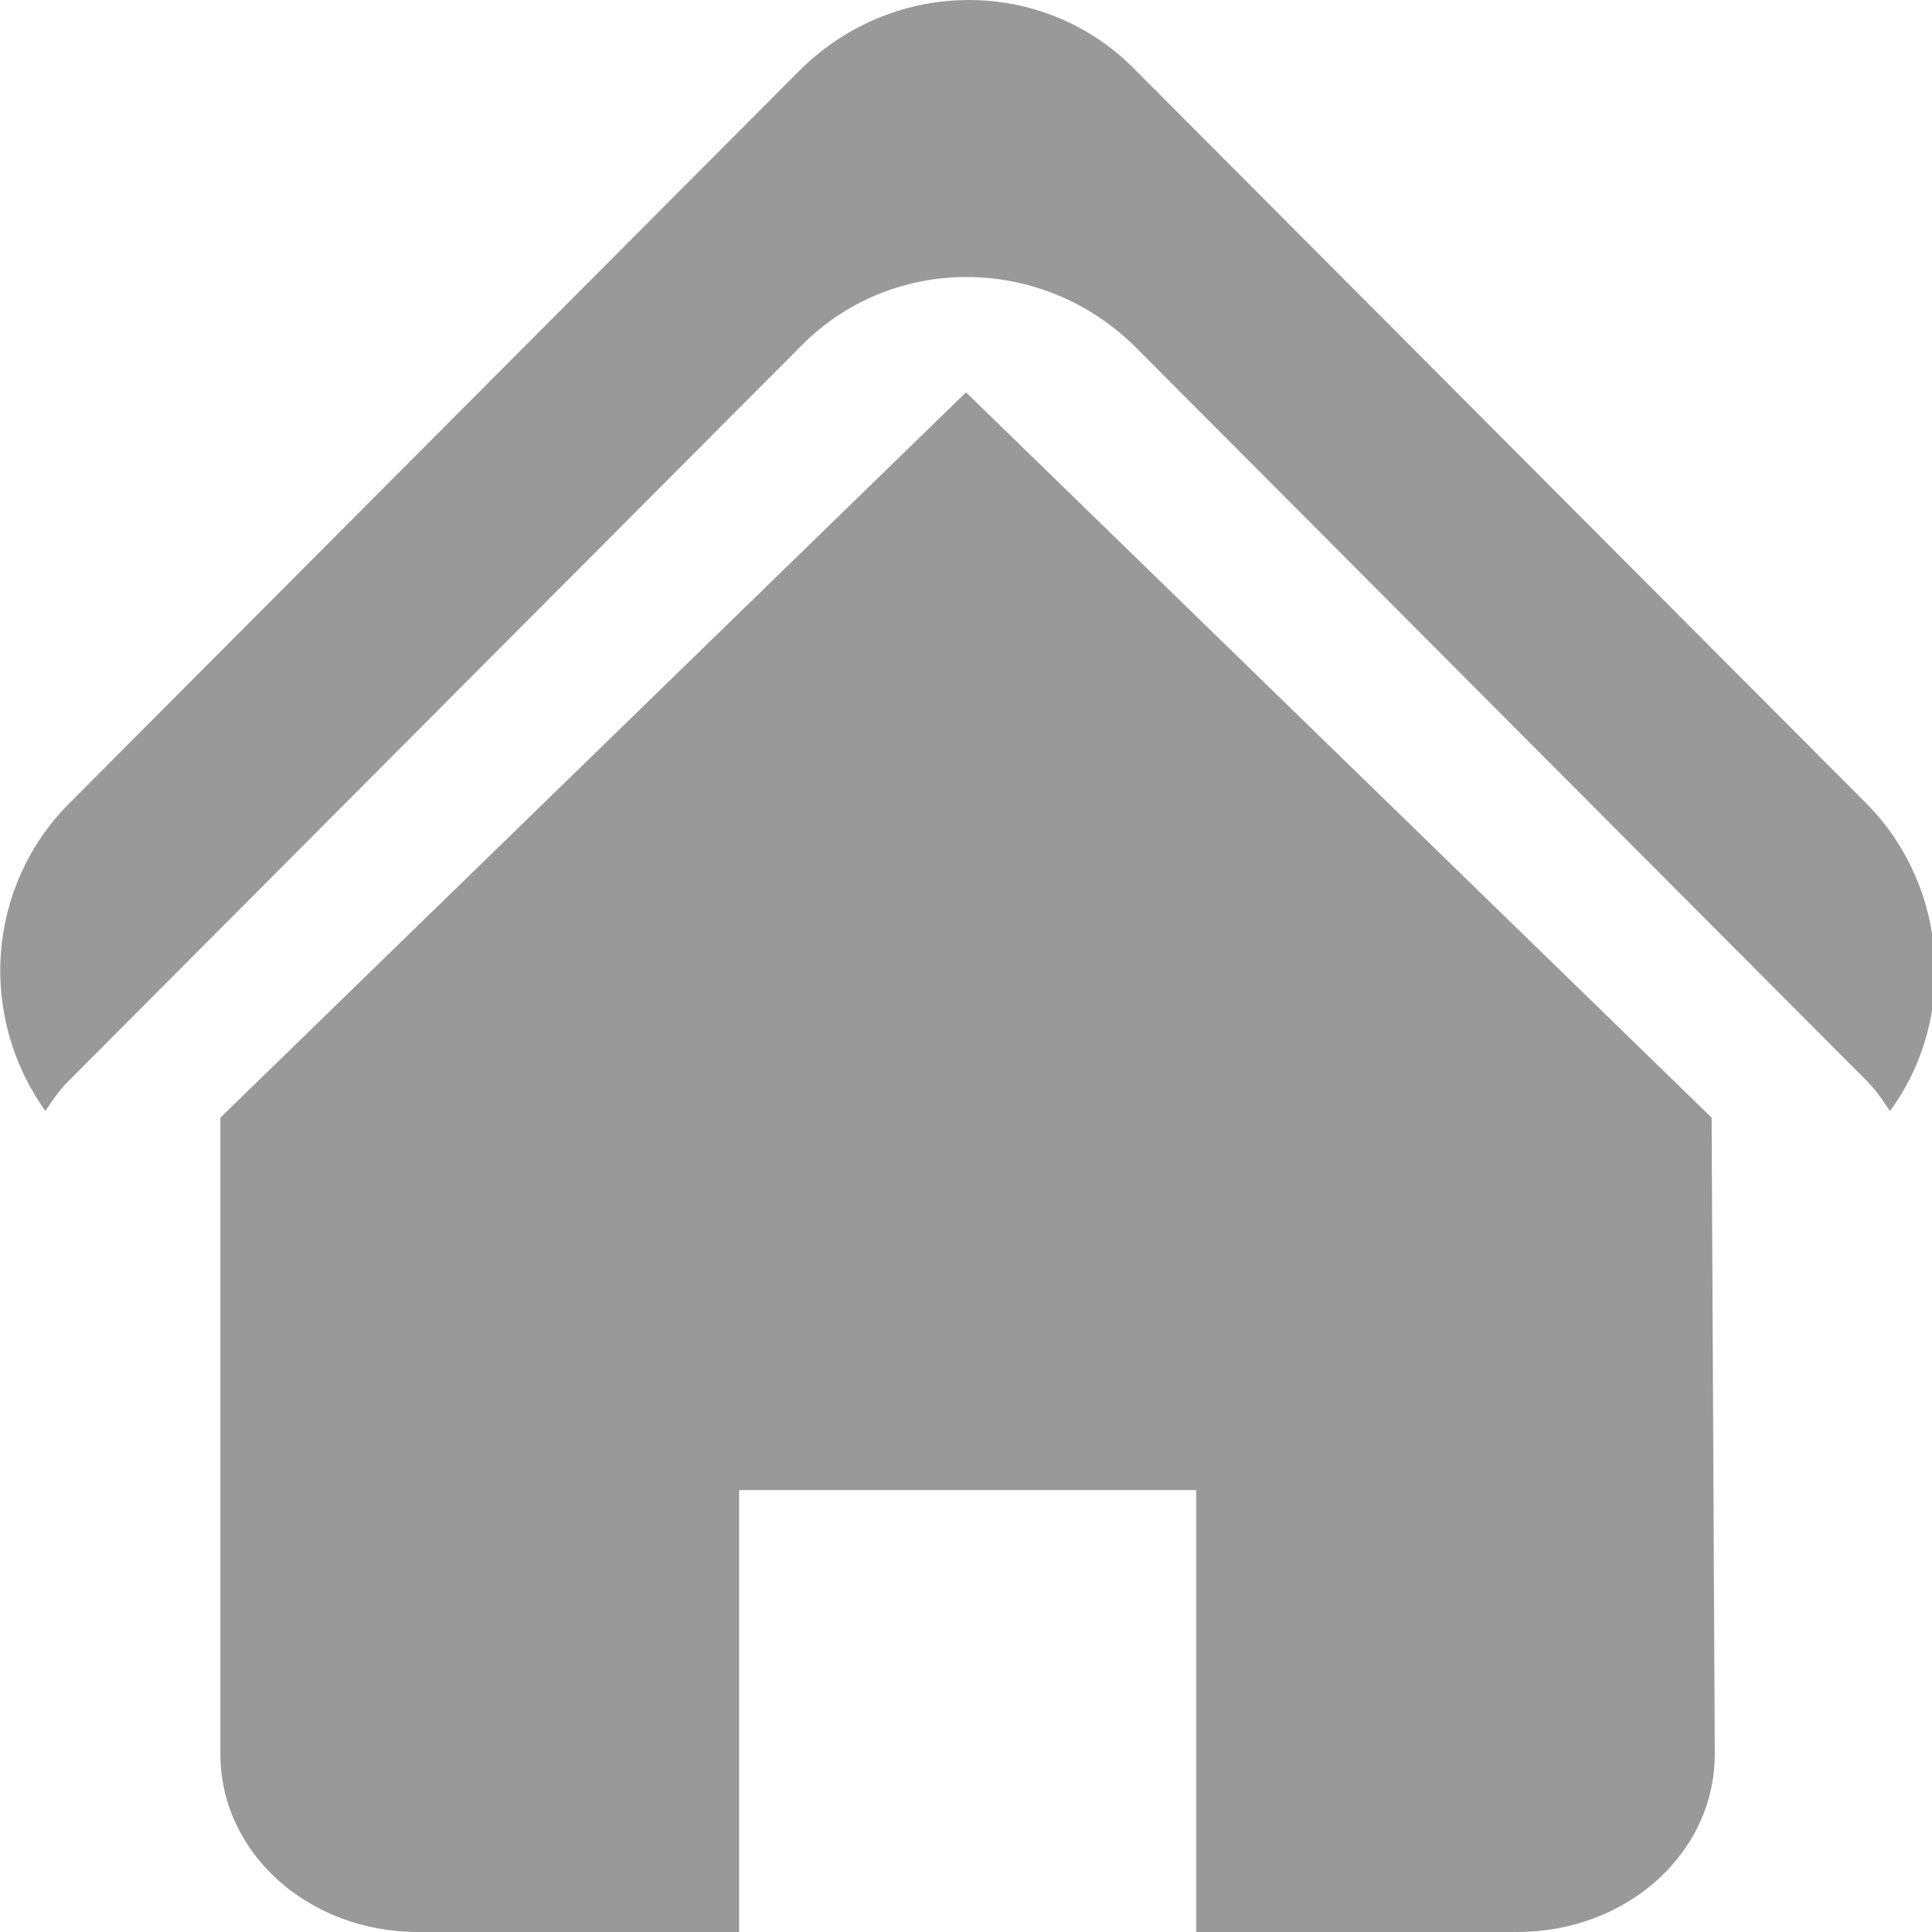 <svg width="14" height="14" viewBox="0 0 14 14" fill="none" xmlns="http://www.w3.org/2000/svg">
<g clip-path="url(#clip0_539_6013)">
<path d="M0.494 7.836L5.803 2.509C6.46 1.84 7.541 1.84 8.222 2.509L13.531 7.836C13.601 7.908 13.648 7.98 13.695 8.051C14.188 7.382 14.118 6.427 13.531 5.829L8.222 0.502C7.564 -0.167 6.484 -0.167 5.803 0.502L0.494 5.829C-0.093 6.427 -0.164 7.358 0.329 8.051C0.376 7.98 0.423 7.908 0.494 7.836Z" fill="#999999"/>
<path d="M12.403 8.099L7 2.843L1.597 8.099V8.099V12.71C1.597 13.426 2.232 14 3.03 14H5.356V10.798H8.668V14H10.993C11.792 14 12.426 13.426 12.426 12.71L12.403 8.099Z" fill="#999999"/>
</g>
<defs>
<clipPath id="clip0_539_6013">
<rect width="14" height="14" fill="white"/>
</clipPath>
</defs>
</svg>
